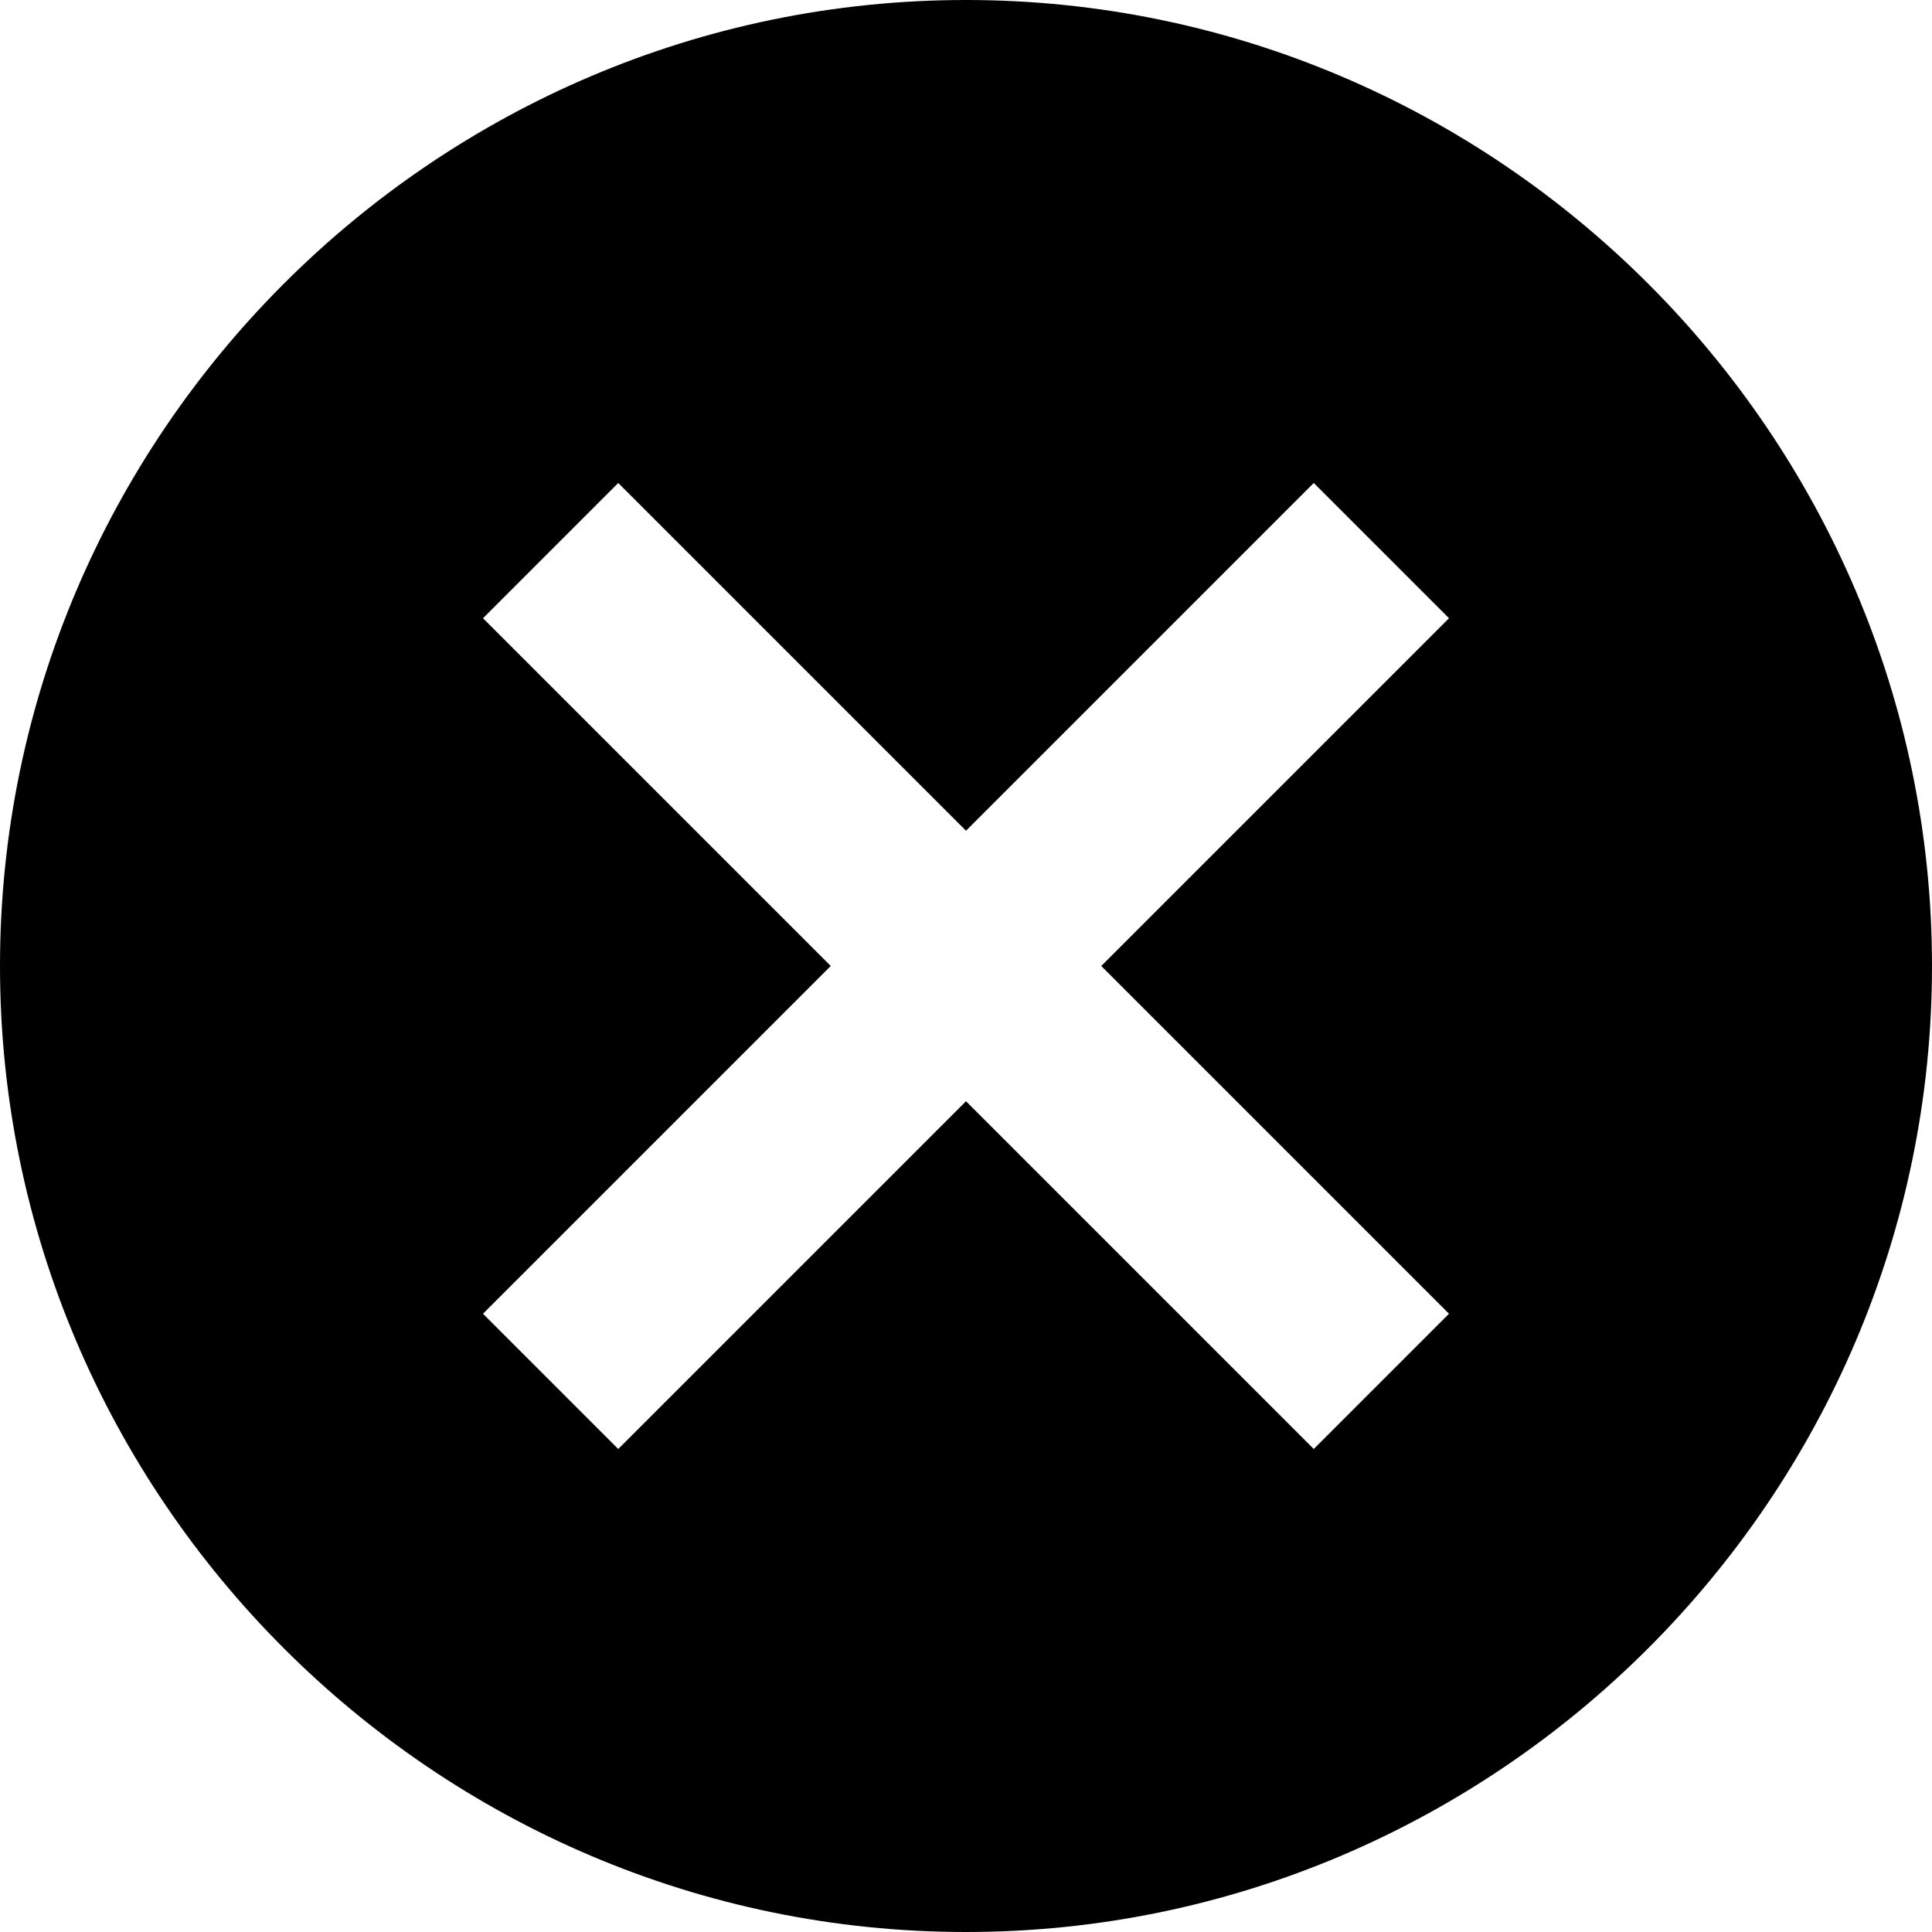 <?xml version="1.0" encoding="UTF-8" standalone="no"?>
<svg width="30px" height="30px" viewBox="0 0 30 30" version="1.1" xmlns="http://www.w3.org/2000/svg" xmlns:xlink="http://www.w3.org/1999/xlink">
    <!-- Generator: Sketch 44.1 (41455) - http://www.bohemiancoding.com/sketch -->
    <title>Shape</title>
    <desc>Created with Sketch.</desc>
    <defs></defs>
    <g id="Wireframes-1" stroke="none" stroke-width="1" fill="none" fill-rule="evenodd">
        <g id="TRS---Homepage-login" transform="translate(-930, -170)" fill="#000000">
            <g id="Modal">
                <path d="M945,170 C936.75,170 930,176.75 930,185 C930,193.25 936.75,200 945,200 C953.25,200 960,193.25 960,185 C960,176.75 953.25,170 945,170 L945,170 Z M952.5,190.4 L950.4,192.5 L945,187.1 L939.6,192.5 L937.5,190.4 L942.9,185 L937.5,179.6 L939.6,177.5 L945,182.9 L950.4,177.5 L952.5,179.6 L947.1,185 L952.5,190.4 L952.5,190.4 Z" id="Shape"></path>
            </g>
        </g>
    </g>
</svg>